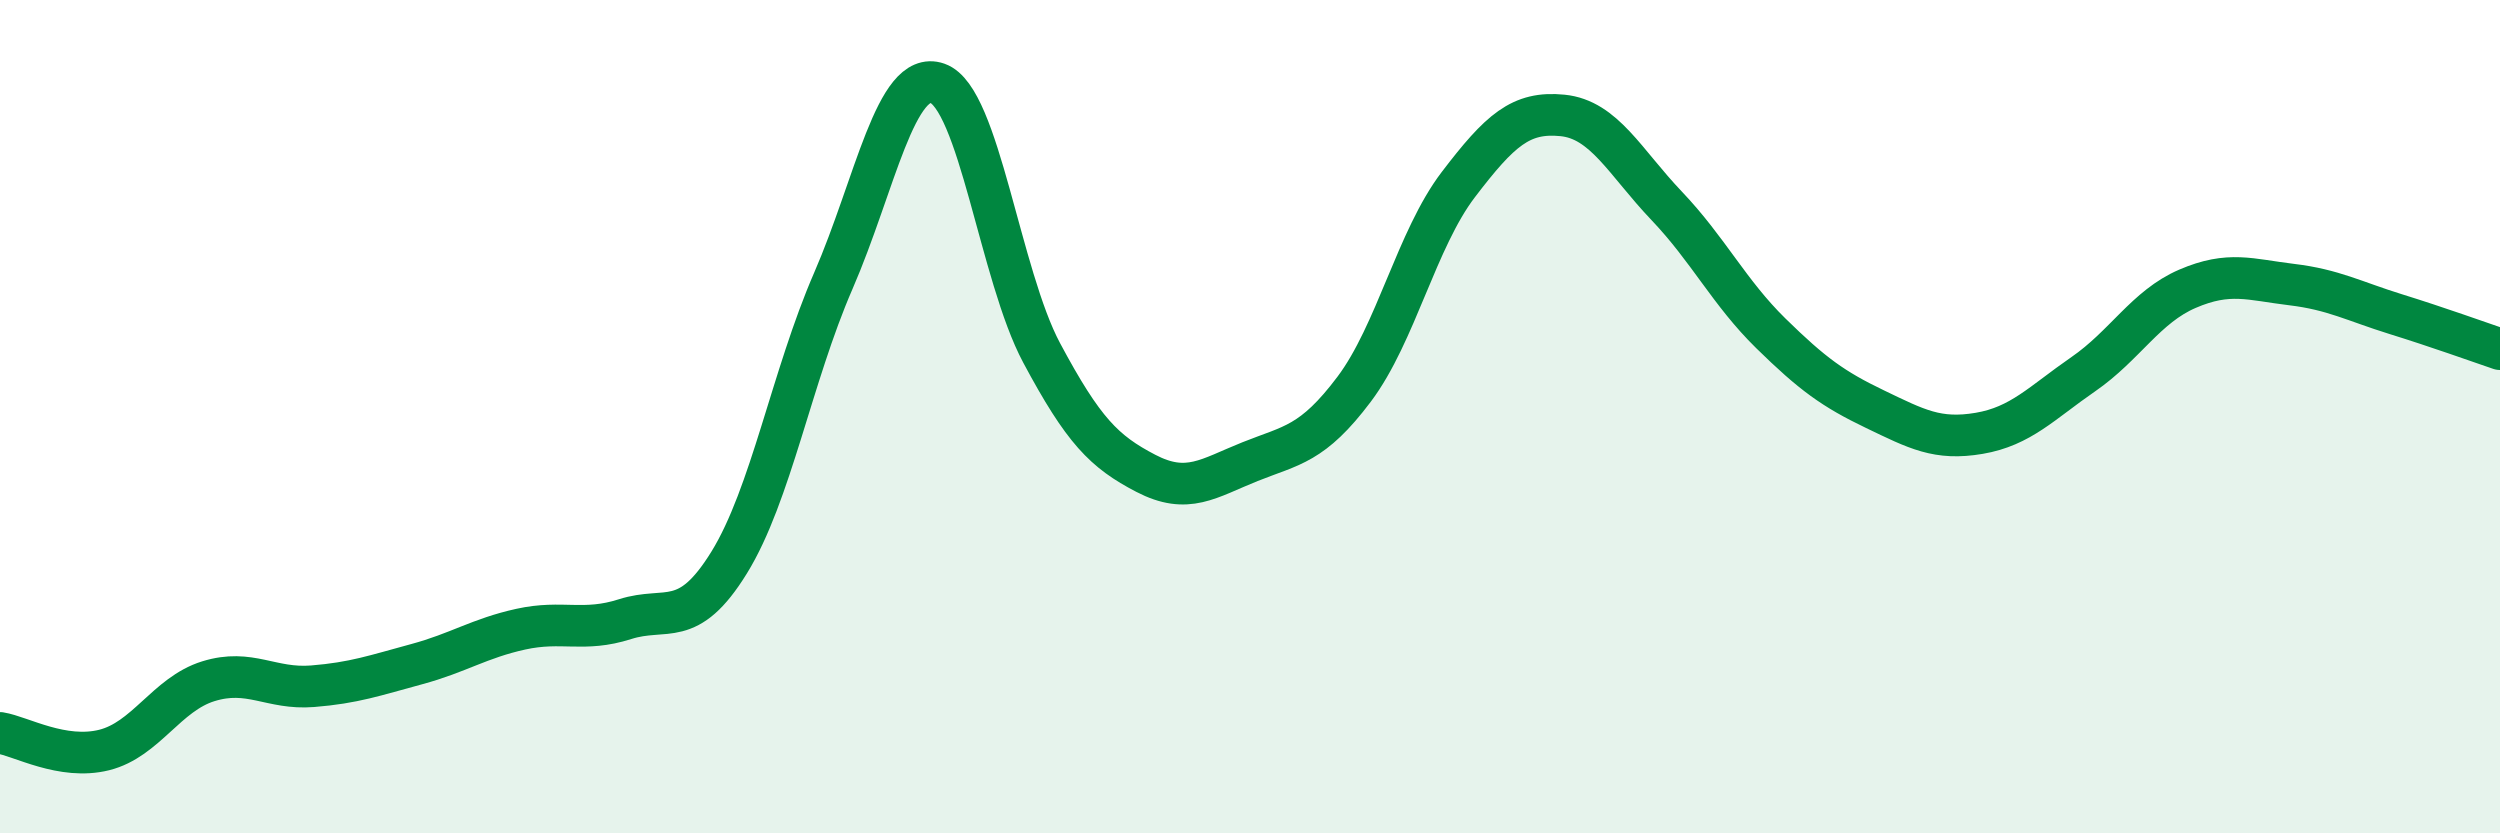 
    <svg width="60" height="20" viewBox="0 0 60 20" xmlns="http://www.w3.org/2000/svg">
      <path
        d="M 0,17.59 C 0.5,17.67 1.5,18.25 2.5,18 C 3.5,17.75 4,16.66 5,16.35 C 6,16.04 6.5,16.55 7.5,16.47 C 8.5,16.39 9,16.21 10,15.94 C 11,15.67 11.5,15.32 12.5,15.1 C 13.5,14.88 14,15.18 15,14.86 C 16,14.54 16.5,15.12 17.5,13.5 C 18.5,11.88 19,9.04 20,6.74 C 21,4.44 21.5,1.65 22.5,2 C 23.5,2.35 24,6.6 25,8.47 C 26,10.34 26.5,10.84 27.5,11.36 C 28.5,11.88 29,11.48 30,11.08 C 31,10.68 31.5,10.67 32.5,9.34 C 33.5,8.01 34,5.74 35,4.43 C 36,3.12 36.5,2.67 37.5,2.77 C 38.5,2.87 39,3.89 40,4.94 C 41,5.99 41.5,7.02 42.5,8 C 43.5,8.98 44,9.34 45,9.82 C 46,10.3 46.5,10.57 47.5,10.4 C 48.5,10.23 49,9.67 50,8.98 C 51,8.29 51.5,7.36 52.5,6.93 C 53.5,6.5 54,6.71 55,6.83 C 56,6.95 56.5,7.23 57.5,7.54 C 58.5,7.85 59.5,8.21 60,8.38L60 20L0 20Z"
        fill="#008740"
        opacity="0.1"
        stroke-linecap="round"
        stroke-linejoin="round"
      />
      <path
        d="M 0,17.59 C 0.5,17.67 1.5,18.25 2.5,18 C 3.5,17.75 4,16.66 5,16.35 C 6,16.04 6.5,16.55 7.5,16.47 C 8.5,16.39 9,16.21 10,15.94 C 11,15.67 11.5,15.32 12.5,15.1 C 13.5,14.88 14,15.18 15,14.86 C 16,14.54 16.5,15.12 17.5,13.5 C 18.5,11.88 19,9.04 20,6.74 C 21,4.44 21.5,1.65 22.5,2 C 23.5,2.35 24,6.6 25,8.47 C 26,10.34 26.5,10.84 27.5,11.36 C 28.5,11.88 29,11.48 30,11.08 C 31,10.68 31.5,10.67 32.5,9.34 C 33.5,8.01 34,5.74 35,4.43 C 36,3.12 36.5,2.67 37.5,2.77 C 38.5,2.87 39,3.89 40,4.94 C 41,5.99 41.5,7.02 42.5,8 C 43.5,8.98 44,9.34 45,9.82 C 46,10.3 46.5,10.57 47.5,10.4 C 48.5,10.23 49,9.67 50,8.98 C 51,8.29 51.5,7.36 52.5,6.93 C 53.5,6.5 54,6.71 55,6.83 C 56,6.95 56.5,7.23 57.5,7.54 C 58.5,7.85 59.5,8.21 60,8.38"
        stroke="#008740"
        stroke-width="1"
        fill="none"
        stroke-linecap="round"
        stroke-linejoin="round"
      />
    </svg>
  